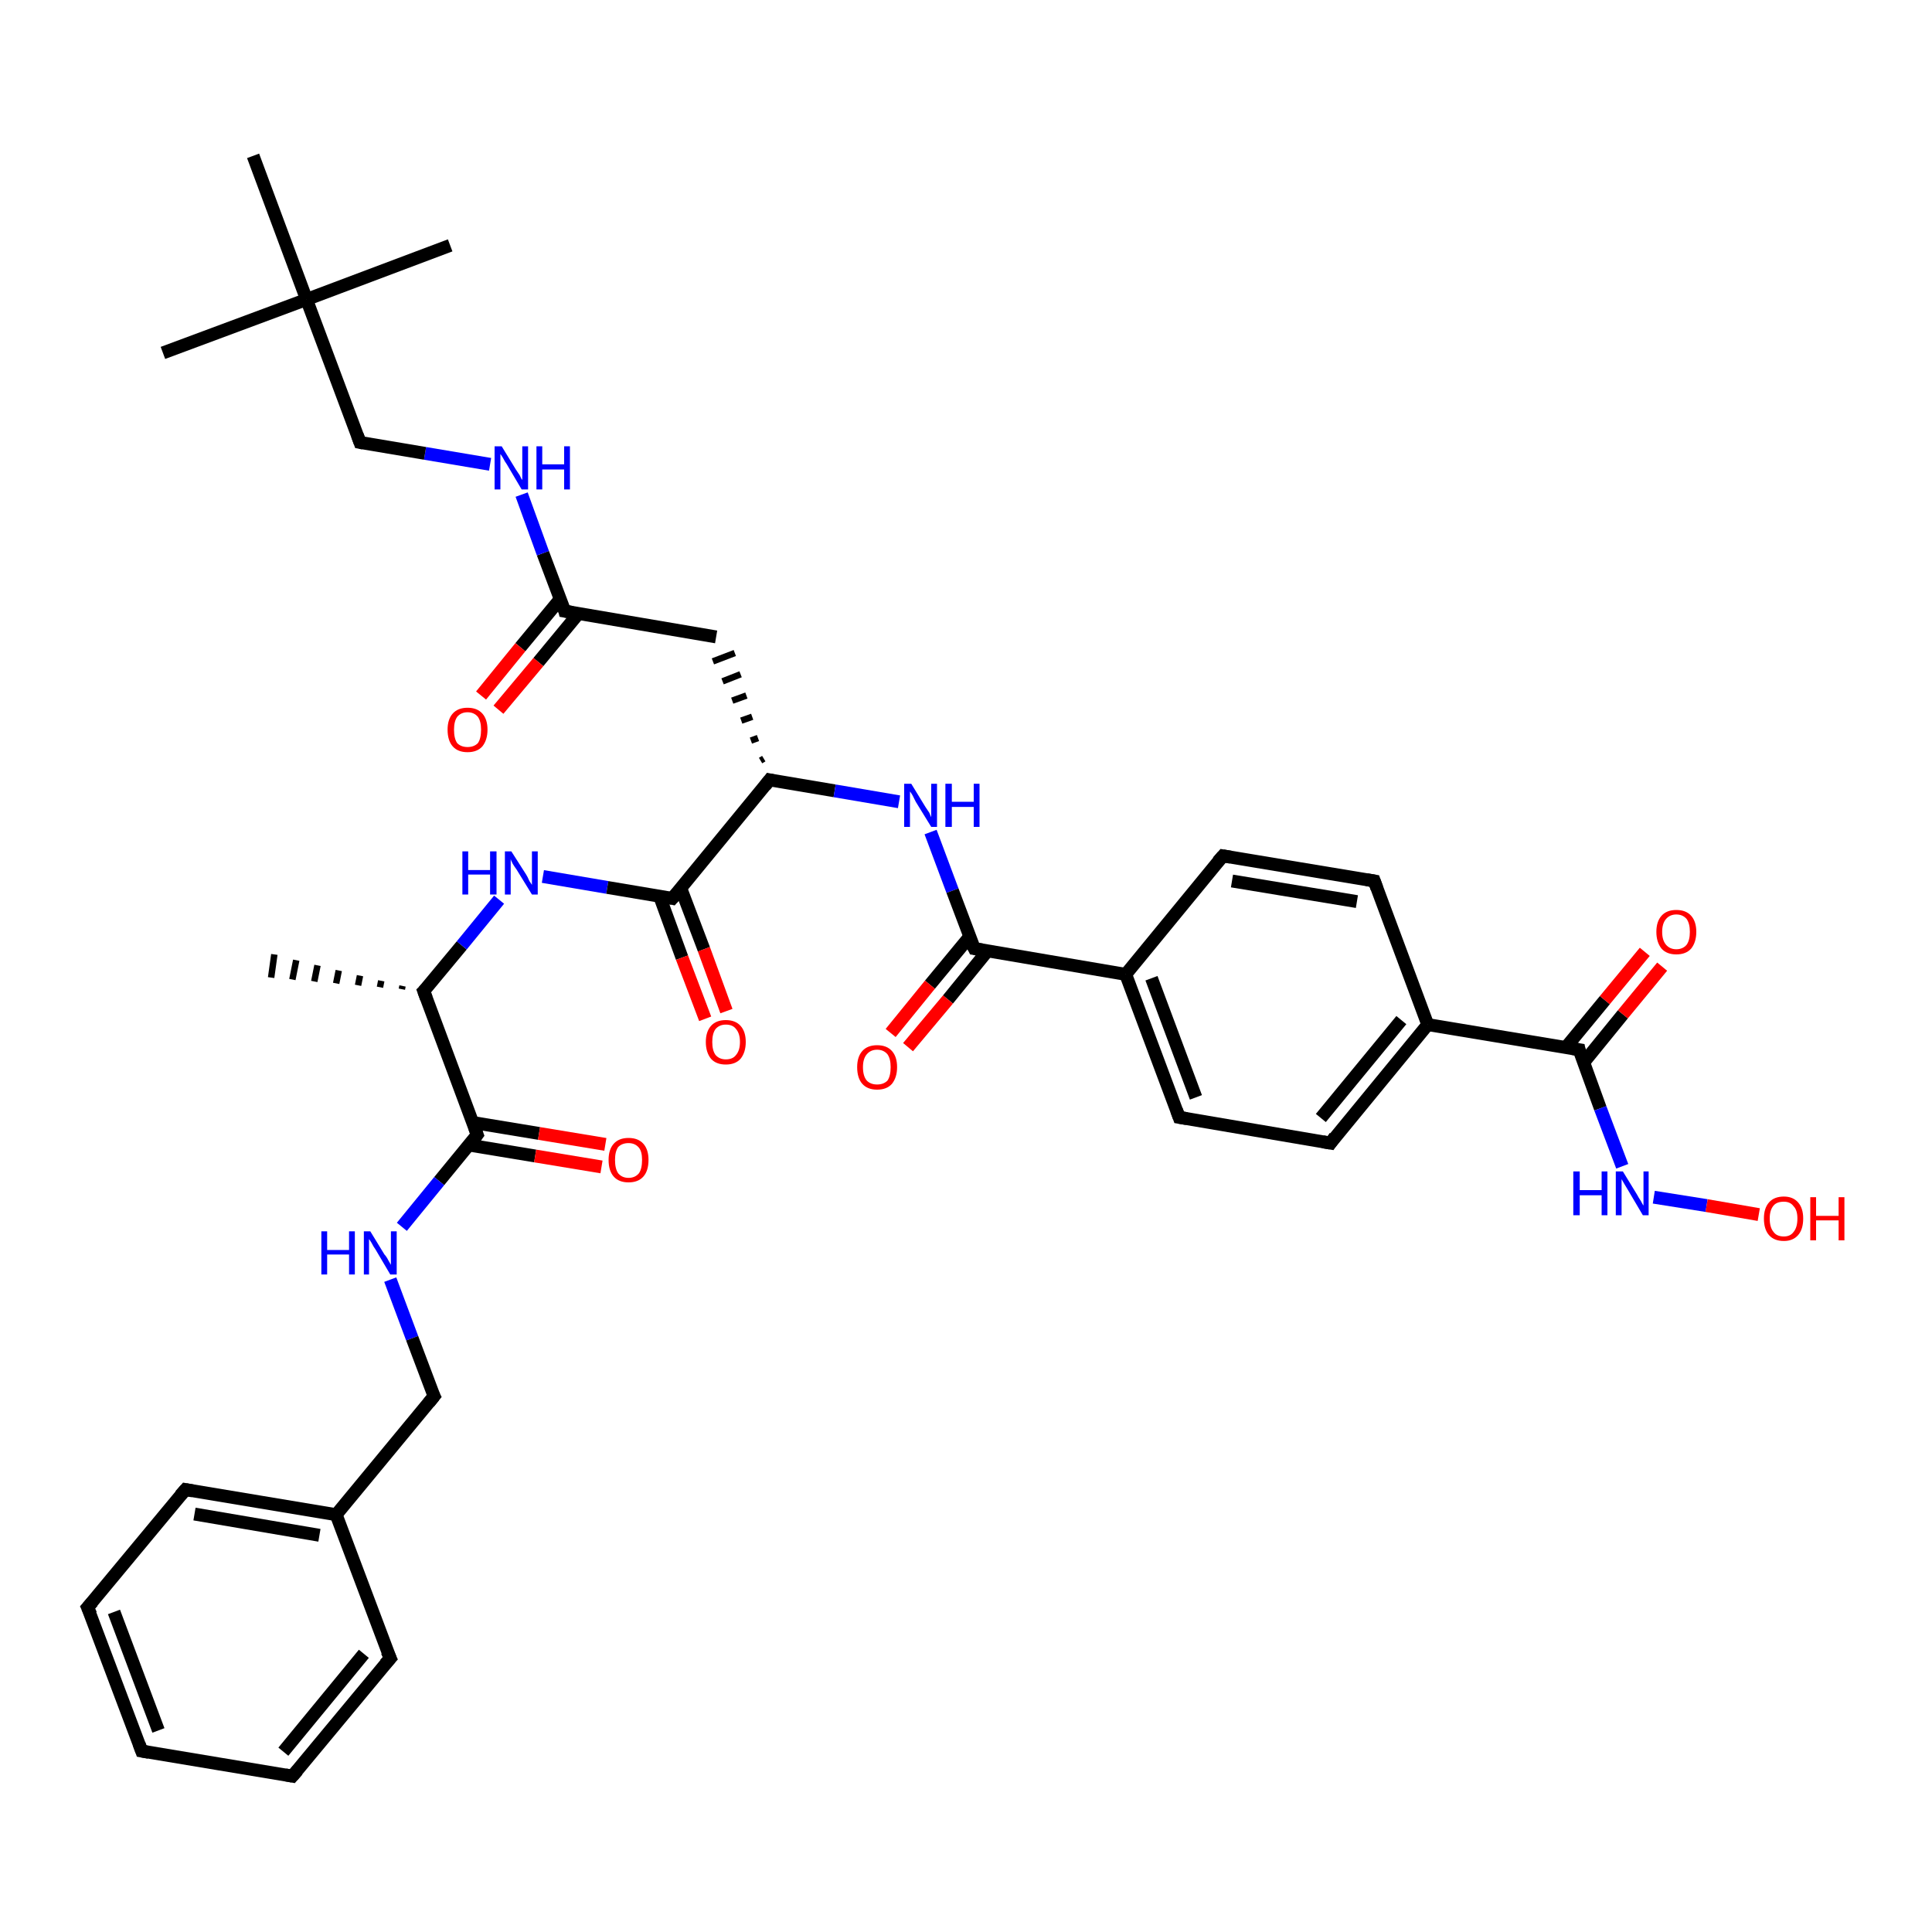 <?xml version='1.0' encoding='iso-8859-1'?>
<svg version='1.1' baseProfile='full'
              xmlns='http://www.w3.org/2000/svg'
                      xmlns:rdkit='http://www.rdkit.org/xml'
                      xmlns:xlink='http://www.w3.org/1999/xlink'
                  xml:space='preserve'
width='300px' height='300px' viewBox='0 0 300 300'>
<!-- END OF HEADER -->
<rect style='opacity:1.0;fill:#FFFFFF;stroke:none' width='300.0' height='300.0' x='0.0' y='0.0'> </rect>
<path class='bond-0 atom-1 atom-0' d='M 62.4,153.6 L 62.5,153.1' style='fill:none;fill-rule:evenodd;stroke:#000000;stroke-width:1.0px;stroke-linecap:butt;stroke-linejoin:miter;stroke-opacity:1' />
<path class='bond-0 atom-1 atom-0' d='M 59.0,153.3 L 59.2,152.3' style='fill:none;fill-rule:evenodd;stroke:#000000;stroke-width:1.0px;stroke-linecap:butt;stroke-linejoin:miter;stroke-opacity:1' />
<path class='bond-0 atom-1 atom-0' d='M 55.6,153.0 L 55.9,151.5' style='fill:none;fill-rule:evenodd;stroke:#000000;stroke-width:1.0px;stroke-linecap:butt;stroke-linejoin:miter;stroke-opacity:1' />
<path class='bond-0 atom-1 atom-0' d='M 52.2,152.7 L 52.6,150.7' style='fill:none;fill-rule:evenodd;stroke:#000000;stroke-width:1.0px;stroke-linecap:butt;stroke-linejoin:miter;stroke-opacity:1' />
<path class='bond-0 atom-1 atom-0' d='M 48.8,152.4 L 49.3,149.9' style='fill:none;fill-rule:evenodd;stroke:#000000;stroke-width:1.0px;stroke-linecap:butt;stroke-linejoin:miter;stroke-opacity:1' />
<path class='bond-0 atom-1 atom-0' d='M 45.4,152.1 L 46.0,149.1' style='fill:none;fill-rule:evenodd;stroke:#000000;stroke-width:1.0px;stroke-linecap:butt;stroke-linejoin:miter;stroke-opacity:1' />
<path class='bond-0 atom-1 atom-0' d='M 42.1,151.8 L 42.6,148.2' style='fill:none;fill-rule:evenodd;stroke:#000000;stroke-width:1.0px;stroke-linecap:butt;stroke-linejoin:miter;stroke-opacity:1' />
<path class='bond-1 atom-1 atom-2' d='M 65.8,153.9 L 71.7,146.8' style='fill:none;fill-rule:evenodd;stroke:#000000;stroke-width:2.0px;stroke-linecap:butt;stroke-linejoin:miter;stroke-opacity:1' />
<path class='bond-1 atom-1 atom-2' d='M 71.7,146.8 L 77.5,139.7' style='fill:none;fill-rule:evenodd;stroke:#0000FF;stroke-width:2.0px;stroke-linecap:butt;stroke-linejoin:miter;stroke-opacity:1' />
<path class='bond-2 atom-2 atom-3' d='M 84.3,136.1 L 94.3,137.8' style='fill:none;fill-rule:evenodd;stroke:#0000FF;stroke-width:2.0px;stroke-linecap:butt;stroke-linejoin:miter;stroke-opacity:1' />
<path class='bond-2 atom-2 atom-3' d='M 94.3,137.8 L 104.4,139.5' style='fill:none;fill-rule:evenodd;stroke:#000000;stroke-width:2.0px;stroke-linecap:butt;stroke-linejoin:miter;stroke-opacity:1' />
<path class='bond-3 atom-3 atom-4' d='M 102.4,139.1 L 105.9,148.7' style='fill:none;fill-rule:evenodd;stroke:#000000;stroke-width:2.0px;stroke-linecap:butt;stroke-linejoin:miter;stroke-opacity:1' />
<path class='bond-3 atom-3 atom-4' d='M 105.9,148.7 L 109.5,158.2' style='fill:none;fill-rule:evenodd;stroke:#FF0000;stroke-width:2.0px;stroke-linecap:butt;stroke-linejoin:miter;stroke-opacity:1' />
<path class='bond-3 atom-3 atom-4' d='M 105.7,137.9 L 109.3,147.4' style='fill:none;fill-rule:evenodd;stroke:#000000;stroke-width:2.0px;stroke-linecap:butt;stroke-linejoin:miter;stroke-opacity:1' />
<path class='bond-3 atom-3 atom-4' d='M 109.3,147.4 L 112.8,157.0' style='fill:none;fill-rule:evenodd;stroke:#FF0000;stroke-width:2.0px;stroke-linecap:butt;stroke-linejoin:miter;stroke-opacity:1' />
<path class='bond-4 atom-3 atom-5' d='M 104.4,139.5 L 119.5,121.1' style='fill:none;fill-rule:evenodd;stroke:#000000;stroke-width:2.0px;stroke-linecap:butt;stroke-linejoin:miter;stroke-opacity:1' />
<path class='bond-5 atom-5 atom-6' d='M 118.6,117.8 L 118.1,118.1' style='fill:none;fill-rule:evenodd;stroke:#000000;stroke-width:1.0px;stroke-linecap:butt;stroke-linejoin:miter;stroke-opacity:1' />
<path class='bond-5 atom-5 atom-6' d='M 117.7,114.6 L 116.6,115.0' style='fill:none;fill-rule:evenodd;stroke:#000000;stroke-width:1.0px;stroke-linecap:butt;stroke-linejoin:miter;stroke-opacity:1' />
<path class='bond-5 atom-5 atom-6' d='M 116.8,111.3 L 115.1,111.9' style='fill:none;fill-rule:evenodd;stroke:#000000;stroke-width:1.0px;stroke-linecap:butt;stroke-linejoin:miter;stroke-opacity:1' />
<path class='bond-5 atom-5 atom-6' d='M 115.9,108.0 L 113.7,108.8' style='fill:none;fill-rule:evenodd;stroke:#000000;stroke-width:1.0px;stroke-linecap:butt;stroke-linejoin:miter;stroke-opacity:1' />
<path class='bond-5 atom-5 atom-6' d='M 115.0,104.7 L 112.2,105.8' style='fill:none;fill-rule:evenodd;stroke:#000000;stroke-width:1.0px;stroke-linecap:butt;stroke-linejoin:miter;stroke-opacity:1' />
<path class='bond-5 atom-5 atom-6' d='M 114.1,101.4 L 110.7,102.7' style='fill:none;fill-rule:evenodd;stroke:#000000;stroke-width:1.0px;stroke-linecap:butt;stroke-linejoin:miter;stroke-opacity:1' />
<path class='bond-6 atom-6 atom-7' d='M 111.2,98.9 L 87.7,94.9' style='fill:none;fill-rule:evenodd;stroke:#000000;stroke-width:2.0px;stroke-linecap:butt;stroke-linejoin:miter;stroke-opacity:1' />
<path class='bond-7 atom-7 atom-8' d='M 87.0,93.0 L 80.8,100.5' style='fill:none;fill-rule:evenodd;stroke:#000000;stroke-width:2.0px;stroke-linecap:butt;stroke-linejoin:miter;stroke-opacity:1' />
<path class='bond-7 atom-7 atom-8' d='M 80.8,100.5 L 74.7,108.0' style='fill:none;fill-rule:evenodd;stroke:#FF0000;stroke-width:2.0px;stroke-linecap:butt;stroke-linejoin:miter;stroke-opacity:1' />
<path class='bond-7 atom-7 atom-8' d='M 89.8,95.3 L 83.6,102.8' style='fill:none;fill-rule:evenodd;stroke:#000000;stroke-width:2.0px;stroke-linecap:butt;stroke-linejoin:miter;stroke-opacity:1' />
<path class='bond-7 atom-7 atom-8' d='M 83.6,102.8 L 77.4,110.2' style='fill:none;fill-rule:evenodd;stroke:#FF0000;stroke-width:2.0px;stroke-linecap:butt;stroke-linejoin:miter;stroke-opacity:1' />
<path class='bond-8 atom-7 atom-9' d='M 87.7,94.9 L 84.3,85.9' style='fill:none;fill-rule:evenodd;stroke:#000000;stroke-width:2.0px;stroke-linecap:butt;stroke-linejoin:miter;stroke-opacity:1' />
<path class='bond-8 atom-7 atom-9' d='M 84.3,85.9 L 81.0,76.8' style='fill:none;fill-rule:evenodd;stroke:#0000FF;stroke-width:2.0px;stroke-linecap:butt;stroke-linejoin:miter;stroke-opacity:1' />
<path class='bond-9 atom-9 atom-10' d='M 76.1,72.1 L 66.0,70.4' style='fill:none;fill-rule:evenodd;stroke:#0000FF;stroke-width:2.0px;stroke-linecap:butt;stroke-linejoin:miter;stroke-opacity:1' />
<path class='bond-9 atom-9 atom-10' d='M 66.0,70.4 L 55.9,68.7' style='fill:none;fill-rule:evenodd;stroke:#000000;stroke-width:2.0px;stroke-linecap:butt;stroke-linejoin:miter;stroke-opacity:1' />
<path class='bond-10 atom-10 atom-11' d='M 55.9,68.7 L 47.6,46.5' style='fill:none;fill-rule:evenodd;stroke:#000000;stroke-width:2.0px;stroke-linecap:butt;stroke-linejoin:miter;stroke-opacity:1' />
<path class='bond-11 atom-11 atom-12' d='M 47.6,46.5 L 25.3,54.8' style='fill:none;fill-rule:evenodd;stroke:#000000;stroke-width:2.0px;stroke-linecap:butt;stroke-linejoin:miter;stroke-opacity:1' />
<path class='bond-12 atom-11 atom-13' d='M 47.6,46.5 L 69.9,38.1' style='fill:none;fill-rule:evenodd;stroke:#000000;stroke-width:2.0px;stroke-linecap:butt;stroke-linejoin:miter;stroke-opacity:1' />
<path class='bond-13 atom-11 atom-14' d='M 47.6,46.5 L 39.3,24.2' style='fill:none;fill-rule:evenodd;stroke:#000000;stroke-width:2.0px;stroke-linecap:butt;stroke-linejoin:miter;stroke-opacity:1' />
<path class='bond-14 atom-5 atom-15' d='M 119.5,121.1 L 129.6,122.8' style='fill:none;fill-rule:evenodd;stroke:#000000;stroke-width:2.0px;stroke-linecap:butt;stroke-linejoin:miter;stroke-opacity:1' />
<path class='bond-14 atom-5 atom-15' d='M 129.6,122.8 L 139.6,124.5' style='fill:none;fill-rule:evenodd;stroke:#0000FF;stroke-width:2.0px;stroke-linecap:butt;stroke-linejoin:miter;stroke-opacity:1' />
<path class='bond-15 atom-15 atom-16' d='M 144.5,129.2 L 147.9,138.3' style='fill:none;fill-rule:evenodd;stroke:#0000FF;stroke-width:2.0px;stroke-linecap:butt;stroke-linejoin:miter;stroke-opacity:1' />
<path class='bond-15 atom-15 atom-16' d='M 147.9,138.3 L 151.3,147.3' style='fill:none;fill-rule:evenodd;stroke:#000000;stroke-width:2.0px;stroke-linecap:butt;stroke-linejoin:miter;stroke-opacity:1' />
<path class='bond-16 atom-16 atom-17' d='M 150.6,145.4 L 144.4,152.9' style='fill:none;fill-rule:evenodd;stroke:#000000;stroke-width:2.0px;stroke-linecap:butt;stroke-linejoin:miter;stroke-opacity:1' />
<path class='bond-16 atom-16 atom-17' d='M 144.4,152.9 L 138.3,160.4' style='fill:none;fill-rule:evenodd;stroke:#FF0000;stroke-width:2.0px;stroke-linecap:butt;stroke-linejoin:miter;stroke-opacity:1' />
<path class='bond-16 atom-16 atom-17' d='M 153.3,147.7 L 147.2,155.2' style='fill:none;fill-rule:evenodd;stroke:#000000;stroke-width:2.0px;stroke-linecap:butt;stroke-linejoin:miter;stroke-opacity:1' />
<path class='bond-16 atom-16 atom-17' d='M 147.2,155.2 L 141.0,162.6' style='fill:none;fill-rule:evenodd;stroke:#FF0000;stroke-width:2.0px;stroke-linecap:butt;stroke-linejoin:miter;stroke-opacity:1' />
<path class='bond-17 atom-16 atom-18' d='M 151.3,147.3 L 174.8,151.3' style='fill:none;fill-rule:evenodd;stroke:#000000;stroke-width:2.0px;stroke-linecap:butt;stroke-linejoin:miter;stroke-opacity:1' />
<path class='bond-18 atom-18 atom-19' d='M 174.8,151.3 L 183.1,173.5' style='fill:none;fill-rule:evenodd;stroke:#000000;stroke-width:2.0px;stroke-linecap:butt;stroke-linejoin:miter;stroke-opacity:1' />
<path class='bond-18 atom-18 atom-19' d='M 178.8,151.9 L 185.7,170.4' style='fill:none;fill-rule:evenodd;stroke:#000000;stroke-width:2.0px;stroke-linecap:butt;stroke-linejoin:miter;stroke-opacity:1' />
<path class='bond-19 atom-19 atom-20' d='M 183.1,173.5 L 206.6,177.5' style='fill:none;fill-rule:evenodd;stroke:#000000;stroke-width:2.0px;stroke-linecap:butt;stroke-linejoin:miter;stroke-opacity:1' />
<path class='bond-20 atom-20 atom-21' d='M 206.6,177.5 L 221.7,159.1' style='fill:none;fill-rule:evenodd;stroke:#000000;stroke-width:2.0px;stroke-linecap:butt;stroke-linejoin:miter;stroke-opacity:1' />
<path class='bond-20 atom-20 atom-21' d='M 205.1,173.6 L 217.6,158.4' style='fill:none;fill-rule:evenodd;stroke:#000000;stroke-width:2.0px;stroke-linecap:butt;stroke-linejoin:miter;stroke-opacity:1' />
<path class='bond-21 atom-21 atom-22' d='M 221.7,159.1 L 213.4,136.8' style='fill:none;fill-rule:evenodd;stroke:#000000;stroke-width:2.0px;stroke-linecap:butt;stroke-linejoin:miter;stroke-opacity:1' />
<path class='bond-22 atom-22 atom-23' d='M 213.4,136.8 L 189.9,132.9' style='fill:none;fill-rule:evenodd;stroke:#000000;stroke-width:2.0px;stroke-linecap:butt;stroke-linejoin:miter;stroke-opacity:1' />
<path class='bond-22 atom-22 atom-23' d='M 210.7,140.0 L 191.3,136.8' style='fill:none;fill-rule:evenodd;stroke:#000000;stroke-width:2.0px;stroke-linecap:butt;stroke-linejoin:miter;stroke-opacity:1' />
<path class='bond-23 atom-21 atom-24' d='M 221.7,159.1 L 245.2,163.0' style='fill:none;fill-rule:evenodd;stroke:#000000;stroke-width:2.0px;stroke-linecap:butt;stroke-linejoin:miter;stroke-opacity:1' />
<path class='bond-24 atom-24 atom-25' d='M 245.9,165.0 L 252.0,157.5' style='fill:none;fill-rule:evenodd;stroke:#000000;stroke-width:2.0px;stroke-linecap:butt;stroke-linejoin:miter;stroke-opacity:1' />
<path class='bond-24 atom-24 atom-25' d='M 252.0,157.5 L 258.1,150.1' style='fill:none;fill-rule:evenodd;stroke:#FF0000;stroke-width:2.0px;stroke-linecap:butt;stroke-linejoin:miter;stroke-opacity:1' />
<path class='bond-24 atom-24 atom-25' d='M 243.1,162.7 L 249.2,155.3' style='fill:none;fill-rule:evenodd;stroke:#000000;stroke-width:2.0px;stroke-linecap:butt;stroke-linejoin:miter;stroke-opacity:1' />
<path class='bond-24 atom-24 atom-25' d='M 249.2,155.3 L 255.4,147.8' style='fill:none;fill-rule:evenodd;stroke:#FF0000;stroke-width:2.0px;stroke-linecap:butt;stroke-linejoin:miter;stroke-opacity:1' />
<path class='bond-25 atom-24 atom-26' d='M 245.2,163.0 L 248.5,172.1' style='fill:none;fill-rule:evenodd;stroke:#000000;stroke-width:2.0px;stroke-linecap:butt;stroke-linejoin:miter;stroke-opacity:1' />
<path class='bond-25 atom-24 atom-26' d='M 248.5,172.1 L 251.9,181.1' style='fill:none;fill-rule:evenodd;stroke:#0000FF;stroke-width:2.0px;stroke-linecap:butt;stroke-linejoin:miter;stroke-opacity:1' />
<path class='bond-26 atom-26 atom-27' d='M 256.8,185.9 L 265.0,187.2' style='fill:none;fill-rule:evenodd;stroke:#0000FF;stroke-width:2.0px;stroke-linecap:butt;stroke-linejoin:miter;stroke-opacity:1' />
<path class='bond-26 atom-26 atom-27' d='M 265.0,187.2 L 273.1,188.6' style='fill:none;fill-rule:evenodd;stroke:#FF0000;stroke-width:2.0px;stroke-linecap:butt;stroke-linejoin:miter;stroke-opacity:1' />
<path class='bond-27 atom-1 atom-28' d='M 65.8,153.9 L 74.1,176.2' style='fill:none;fill-rule:evenodd;stroke:#000000;stroke-width:2.0px;stroke-linecap:butt;stroke-linejoin:miter;stroke-opacity:1' />
<path class='bond-28 atom-28 atom-29' d='M 72.8,177.8 L 83.1,179.5' style='fill:none;fill-rule:evenodd;stroke:#000000;stroke-width:2.0px;stroke-linecap:butt;stroke-linejoin:miter;stroke-opacity:1' />
<path class='bond-28 atom-28 atom-29' d='M 83.1,179.5 L 93.4,181.2' style='fill:none;fill-rule:evenodd;stroke:#FF0000;stroke-width:2.0px;stroke-linecap:butt;stroke-linejoin:miter;stroke-opacity:1' />
<path class='bond-28 atom-28 atom-29' d='M 73.4,174.3 L 83.7,176.0' style='fill:none;fill-rule:evenodd;stroke:#000000;stroke-width:2.0px;stroke-linecap:butt;stroke-linejoin:miter;stroke-opacity:1' />
<path class='bond-28 atom-28 atom-29' d='M 83.7,176.0 L 94.0,177.7' style='fill:none;fill-rule:evenodd;stroke:#FF0000;stroke-width:2.0px;stroke-linecap:butt;stroke-linejoin:miter;stroke-opacity:1' />
<path class='bond-29 atom-28 atom-30' d='M 74.1,176.2 L 68.2,183.4' style='fill:none;fill-rule:evenodd;stroke:#000000;stroke-width:2.0px;stroke-linecap:butt;stroke-linejoin:miter;stroke-opacity:1' />
<path class='bond-29 atom-28 atom-30' d='M 68.2,183.4 L 62.4,190.5' style='fill:none;fill-rule:evenodd;stroke:#0000FF;stroke-width:2.0px;stroke-linecap:butt;stroke-linejoin:miter;stroke-opacity:1' />
<path class='bond-30 atom-30 atom-31' d='M 60.6,198.7 L 64.0,207.8' style='fill:none;fill-rule:evenodd;stroke:#0000FF;stroke-width:2.0px;stroke-linecap:butt;stroke-linejoin:miter;stroke-opacity:1' />
<path class='bond-30 atom-30 atom-31' d='M 64.0,207.8 L 67.4,216.8' style='fill:none;fill-rule:evenodd;stroke:#000000;stroke-width:2.0px;stroke-linecap:butt;stroke-linejoin:miter;stroke-opacity:1' />
<path class='bond-31 atom-31 atom-32' d='M 67.4,216.8 L 52.2,235.2' style='fill:none;fill-rule:evenodd;stroke:#000000;stroke-width:2.0px;stroke-linecap:butt;stroke-linejoin:miter;stroke-opacity:1' />
<path class='bond-32 atom-32 atom-33' d='M 52.2,235.2 L 28.8,231.3' style='fill:none;fill-rule:evenodd;stroke:#000000;stroke-width:2.0px;stroke-linecap:butt;stroke-linejoin:miter;stroke-opacity:1' />
<path class='bond-32 atom-32 atom-33' d='M 49.6,238.4 L 30.2,235.1' style='fill:none;fill-rule:evenodd;stroke:#000000;stroke-width:2.0px;stroke-linecap:butt;stroke-linejoin:miter;stroke-opacity:1' />
<path class='bond-33 atom-33 atom-34' d='M 28.8,231.3 L 13.6,249.6' style='fill:none;fill-rule:evenodd;stroke:#000000;stroke-width:2.0px;stroke-linecap:butt;stroke-linejoin:miter;stroke-opacity:1' />
<path class='bond-34 atom-34 atom-35' d='M 13.6,249.6 L 22.0,271.9' style='fill:none;fill-rule:evenodd;stroke:#000000;stroke-width:2.0px;stroke-linecap:butt;stroke-linejoin:miter;stroke-opacity:1' />
<path class='bond-34 atom-34 atom-35' d='M 17.7,250.3 L 24.6,268.7' style='fill:none;fill-rule:evenodd;stroke:#000000;stroke-width:2.0px;stroke-linecap:butt;stroke-linejoin:miter;stroke-opacity:1' />
<path class='bond-35 atom-35 atom-36' d='M 22.0,271.9 L 45.4,275.8' style='fill:none;fill-rule:evenodd;stroke:#000000;stroke-width:2.0px;stroke-linecap:butt;stroke-linejoin:miter;stroke-opacity:1' />
<path class='bond-36 atom-36 atom-37' d='M 45.4,275.8 L 60.6,257.5' style='fill:none;fill-rule:evenodd;stroke:#000000;stroke-width:2.0px;stroke-linecap:butt;stroke-linejoin:miter;stroke-opacity:1' />
<path class='bond-36 atom-36 atom-37' d='M 44.0,272.0 L 56.5,256.8' style='fill:none;fill-rule:evenodd;stroke:#000000;stroke-width:2.0px;stroke-linecap:butt;stroke-linejoin:miter;stroke-opacity:1' />
<path class='bond-37 atom-23 atom-18' d='M 189.9,132.9 L 174.8,151.3' style='fill:none;fill-rule:evenodd;stroke:#000000;stroke-width:2.0px;stroke-linecap:butt;stroke-linejoin:miter;stroke-opacity:1' />
<path class='bond-38 atom-37 atom-32' d='M 60.6,257.5 L 52.2,235.2' style='fill:none;fill-rule:evenodd;stroke:#000000;stroke-width:2.0px;stroke-linecap:butt;stroke-linejoin:miter;stroke-opacity:1' />
<path d='M 66.1,153.6 L 65.8,153.9 L 66.2,155.0' style='fill:none;stroke:#000000;stroke-width:2.0px;stroke-linecap:butt;stroke-linejoin:miter;stroke-opacity:1;' />
<path d='M 103.9,139.4 L 104.4,139.5 L 105.2,138.6' style='fill:none;stroke:#000000;stroke-width:2.0px;stroke-linecap:butt;stroke-linejoin:miter;stroke-opacity:1;' />
<path d='M 118.8,122.0 L 119.5,121.1 L 120.0,121.2' style='fill:none;stroke:#000000;stroke-width:2.0px;stroke-linecap:butt;stroke-linejoin:miter;stroke-opacity:1;' />
<path d='M 88.9,95.1 L 87.7,94.9 L 87.6,94.5' style='fill:none;stroke:#000000;stroke-width:2.0px;stroke-linecap:butt;stroke-linejoin:miter;stroke-opacity:1;' />
<path d='M 56.4,68.8 L 55.9,68.7 L 55.5,67.6' style='fill:none;stroke:#000000;stroke-width:2.0px;stroke-linecap:butt;stroke-linejoin:miter;stroke-opacity:1;' />
<path d='M 151.1,146.9 L 151.3,147.3 L 152.5,147.5' style='fill:none;stroke:#000000;stroke-width:2.0px;stroke-linecap:butt;stroke-linejoin:miter;stroke-opacity:1;' />
<path d='M 182.7,172.4 L 183.1,173.5 L 184.3,173.7' style='fill:none;stroke:#000000;stroke-width:2.0px;stroke-linecap:butt;stroke-linejoin:miter;stroke-opacity:1;' />
<path d='M 205.4,177.3 L 206.6,177.5 L 207.3,176.5' style='fill:none;stroke:#000000;stroke-width:2.0px;stroke-linecap:butt;stroke-linejoin:miter;stroke-opacity:1;' />
<path d='M 213.8,137.9 L 213.4,136.8 L 212.2,136.6' style='fill:none;stroke:#000000;stroke-width:2.0px;stroke-linecap:butt;stroke-linejoin:miter;stroke-opacity:1;' />
<path d='M 191.1,133.1 L 189.9,132.9 L 189.1,133.8' style='fill:none;stroke:#000000;stroke-width:2.0px;stroke-linecap:butt;stroke-linejoin:miter;stroke-opacity:1;' />
<path d='M 244.0,162.8 L 245.2,163.0 L 245.3,163.5' style='fill:none;stroke:#000000;stroke-width:2.0px;stroke-linecap:butt;stroke-linejoin:miter;stroke-opacity:1;' />
<path d='M 73.7,175.1 L 74.1,176.2 L 73.8,176.6' style='fill:none;stroke:#000000;stroke-width:2.0px;stroke-linecap:butt;stroke-linejoin:miter;stroke-opacity:1;' />
<path d='M 67.2,216.4 L 67.4,216.8 L 66.6,217.8' style='fill:none;stroke:#000000;stroke-width:2.0px;stroke-linecap:butt;stroke-linejoin:miter;stroke-opacity:1;' />
<path d='M 29.9,231.5 L 28.8,231.3 L 28.0,232.2' style='fill:none;stroke:#000000;stroke-width:2.0px;stroke-linecap:butt;stroke-linejoin:miter;stroke-opacity:1;' />
<path d='M 14.4,248.7 L 13.6,249.6 L 14.1,250.7' style='fill:none;stroke:#000000;stroke-width:2.0px;stroke-linecap:butt;stroke-linejoin:miter;stroke-opacity:1;' />
<path d='M 21.6,270.8 L 22.0,271.9 L 23.1,272.1' style='fill:none;stroke:#000000;stroke-width:2.0px;stroke-linecap:butt;stroke-linejoin:miter;stroke-opacity:1;' />
<path d='M 44.3,275.6 L 45.4,275.8 L 46.2,274.9' style='fill:none;stroke:#000000;stroke-width:2.0px;stroke-linecap:butt;stroke-linejoin:miter;stroke-opacity:1;' />
<path d='M 59.8,258.4 L 60.6,257.5 L 60.1,256.4' style='fill:none;stroke:#000000;stroke-width:2.0px;stroke-linecap:butt;stroke-linejoin:miter;stroke-opacity:1;' />
<path class='atom-2' d='M 71.8 132.2
L 72.7 132.2
L 72.7 135.1
L 76.1 135.1
L 76.1 132.2
L 77.1 132.2
L 77.1 138.9
L 76.1 138.9
L 76.1 135.8
L 72.7 135.8
L 72.7 138.9
L 71.8 138.9
L 71.8 132.2
' fill='#0000FF'/>
<path class='atom-2' d='M 79.4 132.2
L 81.7 135.8
Q 81.9 136.1, 82.2 136.8
Q 82.6 137.4, 82.6 137.4
L 82.6 132.2
L 83.5 132.2
L 83.5 138.9
L 82.6 138.9
L 80.2 135.0
Q 79.9 134.6, 79.6 134.1
Q 79.3 133.5, 79.3 133.4
L 79.3 138.9
L 78.4 138.9
L 78.4 132.2
L 79.4 132.2
' fill='#0000FF'/>
<path class='atom-4' d='M 109.6 161.8
Q 109.6 160.2, 110.4 159.3
Q 111.2 158.4, 112.7 158.4
Q 114.2 158.4, 115.0 159.3
Q 115.8 160.2, 115.8 161.8
Q 115.8 163.4, 115.0 164.4
Q 114.2 165.3, 112.7 165.3
Q 111.2 165.3, 110.4 164.4
Q 109.6 163.4, 109.6 161.8
M 112.7 164.5
Q 113.8 164.5, 114.3 163.8
Q 114.9 163.1, 114.9 161.8
Q 114.9 160.5, 114.3 159.8
Q 113.8 159.1, 112.7 159.1
Q 111.7 159.1, 111.1 159.8
Q 110.6 160.5, 110.6 161.8
Q 110.6 163.1, 111.1 163.8
Q 111.7 164.5, 112.7 164.5
' fill='#FF0000'/>
<path class='atom-8' d='M 69.5 113.3
Q 69.5 111.7, 70.3 110.8
Q 71.1 109.9, 72.6 109.9
Q 74.1 109.9, 74.9 110.8
Q 75.7 111.7, 75.7 113.3
Q 75.7 114.9, 74.9 115.9
Q 74.1 116.8, 72.6 116.8
Q 71.1 116.8, 70.3 115.9
Q 69.5 115.0, 69.5 113.3
M 72.6 116.0
Q 73.6 116.0, 74.2 115.4
Q 74.7 114.7, 74.7 113.3
Q 74.7 112.0, 74.2 111.3
Q 73.6 110.6, 72.6 110.6
Q 71.6 110.6, 71.0 111.3
Q 70.5 112.0, 70.5 113.3
Q 70.5 114.7, 71.0 115.4
Q 71.6 116.0, 72.6 116.0
' fill='#FF0000'/>
<path class='atom-9' d='M 77.9 69.3
L 80.1 72.9
Q 80.3 73.2, 80.7 73.8
Q 81.0 74.5, 81.1 74.5
L 81.1 69.3
L 82.0 69.3
L 82.0 76.0
L 81.0 76.0
L 78.7 72.1
Q 78.4 71.7, 78.1 71.1
Q 77.8 70.6, 77.7 70.5
L 77.7 76.0
L 76.8 76.0
L 76.8 69.3
L 77.9 69.3
' fill='#0000FF'/>
<path class='atom-9' d='M 83.3 69.3
L 84.2 69.3
L 84.2 72.1
L 87.6 72.1
L 87.6 69.3
L 88.5 69.3
L 88.5 76.0
L 87.6 76.0
L 87.6 72.9
L 84.2 72.9
L 84.2 76.0
L 83.3 76.0
L 83.3 69.3
' fill='#0000FF'/>
<path class='atom-15' d='M 141.5 121.7
L 143.7 125.3
Q 143.9 125.6, 144.3 126.2
Q 144.6 126.9, 144.6 126.9
L 144.6 121.7
L 145.5 121.7
L 145.5 128.4
L 144.6 128.4
L 142.2 124.5
Q 142.0 124.1, 141.7 123.5
Q 141.4 123.0, 141.3 122.9
L 141.3 128.4
L 140.4 128.4
L 140.4 121.7
L 141.5 121.7
' fill='#0000FF'/>
<path class='atom-15' d='M 146.8 121.7
L 147.8 121.7
L 147.8 124.5
L 151.2 124.5
L 151.2 121.7
L 152.1 121.7
L 152.1 128.4
L 151.2 128.4
L 151.2 125.3
L 147.8 125.3
L 147.8 128.4
L 146.8 128.4
L 146.8 121.7
' fill='#0000FF'/>
<path class='atom-17' d='M 133.1 165.7
Q 133.1 164.1, 133.9 163.2
Q 134.7 162.3, 136.2 162.3
Q 137.7 162.3, 138.5 163.2
Q 139.3 164.1, 139.3 165.7
Q 139.3 167.3, 138.5 168.3
Q 137.7 169.2, 136.2 169.2
Q 134.7 169.2, 133.9 168.3
Q 133.1 167.4, 133.1 165.7
M 136.2 168.4
Q 137.2 168.4, 137.8 167.8
Q 138.3 167.1, 138.3 165.7
Q 138.3 164.4, 137.8 163.7
Q 137.2 163.0, 136.2 163.0
Q 135.2 163.0, 134.6 163.7
Q 134.0 164.4, 134.0 165.7
Q 134.0 167.1, 134.6 167.8
Q 135.2 168.4, 136.2 168.4
' fill='#FF0000'/>
<path class='atom-25' d='M 257.2 144.7
Q 257.2 143.1, 258.0 142.2
Q 258.8 141.3, 260.3 141.3
Q 261.8 141.3, 262.6 142.2
Q 263.4 143.1, 263.4 144.7
Q 263.4 146.3, 262.6 147.3
Q 261.8 148.2, 260.3 148.2
Q 258.8 148.2, 258.0 147.3
Q 257.2 146.3, 257.2 144.7
M 260.3 147.4
Q 261.3 147.4, 261.9 146.7
Q 262.4 146.0, 262.4 144.7
Q 262.4 143.4, 261.9 142.7
Q 261.3 142.0, 260.3 142.0
Q 259.3 142.0, 258.7 142.7
Q 258.1 143.4, 258.1 144.7
Q 258.1 146.0, 258.7 146.7
Q 259.3 147.4, 260.3 147.4
' fill='#FF0000'/>
<path class='atom-26' d='M 244.3 181.9
L 245.3 181.9
L 245.3 184.8
L 248.7 184.8
L 248.7 181.9
L 249.6 181.9
L 249.6 188.7
L 248.7 188.7
L 248.7 185.6
L 245.3 185.6
L 245.3 188.7
L 244.3 188.7
L 244.3 181.9
' fill='#0000FF'/>
<path class='atom-26' d='M 252.0 181.9
L 254.2 185.5
Q 254.4 185.9, 254.8 186.5
Q 255.1 187.1, 255.2 187.2
L 255.2 181.9
L 256.0 181.9
L 256.0 188.7
L 255.1 188.7
L 252.8 184.8
Q 252.5 184.3, 252.2 183.8
Q 251.9 183.3, 251.8 183.1
L 251.8 188.7
L 250.9 188.7
L 250.9 181.9
L 252.0 181.9
' fill='#0000FF'/>
<path class='atom-27' d='M 273.9 189.2
Q 273.9 187.6, 274.7 186.7
Q 275.5 185.8, 277.0 185.8
Q 278.4 185.8, 279.2 186.7
Q 280.0 187.6, 280.0 189.2
Q 280.0 190.9, 279.2 191.8
Q 278.4 192.7, 277.0 192.7
Q 275.5 192.7, 274.7 191.8
Q 273.9 190.9, 273.9 189.2
M 277.0 192.0
Q 278.0 192.0, 278.5 191.3
Q 279.1 190.6, 279.1 189.2
Q 279.1 187.9, 278.5 187.3
Q 278.0 186.6, 277.0 186.6
Q 275.9 186.6, 275.4 187.2
Q 274.8 187.9, 274.8 189.2
Q 274.8 190.6, 275.4 191.3
Q 275.9 192.0, 277.0 192.0
' fill='#FF0000'/>
<path class='atom-27' d='M 281.1 185.9
L 282.0 185.9
L 282.0 188.8
L 285.5 188.8
L 285.5 185.9
L 286.4 185.9
L 286.4 192.6
L 285.5 192.6
L 285.5 189.5
L 282.0 189.5
L 282.0 192.6
L 281.1 192.6
L 281.1 185.9
' fill='#FF0000'/>
<path class='atom-29' d='M 94.5 180.1
Q 94.5 178.5, 95.3 177.6
Q 96.1 176.7, 97.6 176.7
Q 99.1 176.7, 99.9 177.6
Q 100.7 178.5, 100.7 180.1
Q 100.7 181.8, 99.9 182.7
Q 99.1 183.6, 97.6 183.6
Q 96.1 183.6, 95.3 182.7
Q 94.5 181.8, 94.5 180.1
M 97.6 182.9
Q 98.6 182.9, 99.2 182.2
Q 99.7 181.5, 99.7 180.1
Q 99.7 178.8, 99.2 178.2
Q 98.6 177.5, 97.6 177.5
Q 96.6 177.5, 96.0 178.1
Q 95.5 178.8, 95.5 180.1
Q 95.5 181.5, 96.0 182.2
Q 96.6 182.9, 97.6 182.9
' fill='#FF0000'/>
<path class='atom-30' d='M 49.9 191.2
L 50.8 191.2
L 50.8 194.1
L 54.2 194.1
L 54.2 191.2
L 55.1 191.2
L 55.1 197.9
L 54.2 197.9
L 54.2 194.8
L 50.8 194.8
L 50.8 197.9
L 49.9 197.9
L 49.9 191.2
' fill='#0000FF'/>
<path class='atom-30' d='M 57.5 191.2
L 59.7 194.8
Q 60.0 195.1, 60.3 195.7
Q 60.7 196.4, 60.7 196.4
L 60.7 191.2
L 61.6 191.2
L 61.6 197.9
L 60.6 197.9
L 58.3 194.0
Q 58.0 193.6, 57.7 193.0
Q 57.4 192.5, 57.3 192.4
L 57.3 197.9
L 56.5 197.9
L 56.5 191.2
L 57.5 191.2
' fill='#0000FF'/>
</svg>
